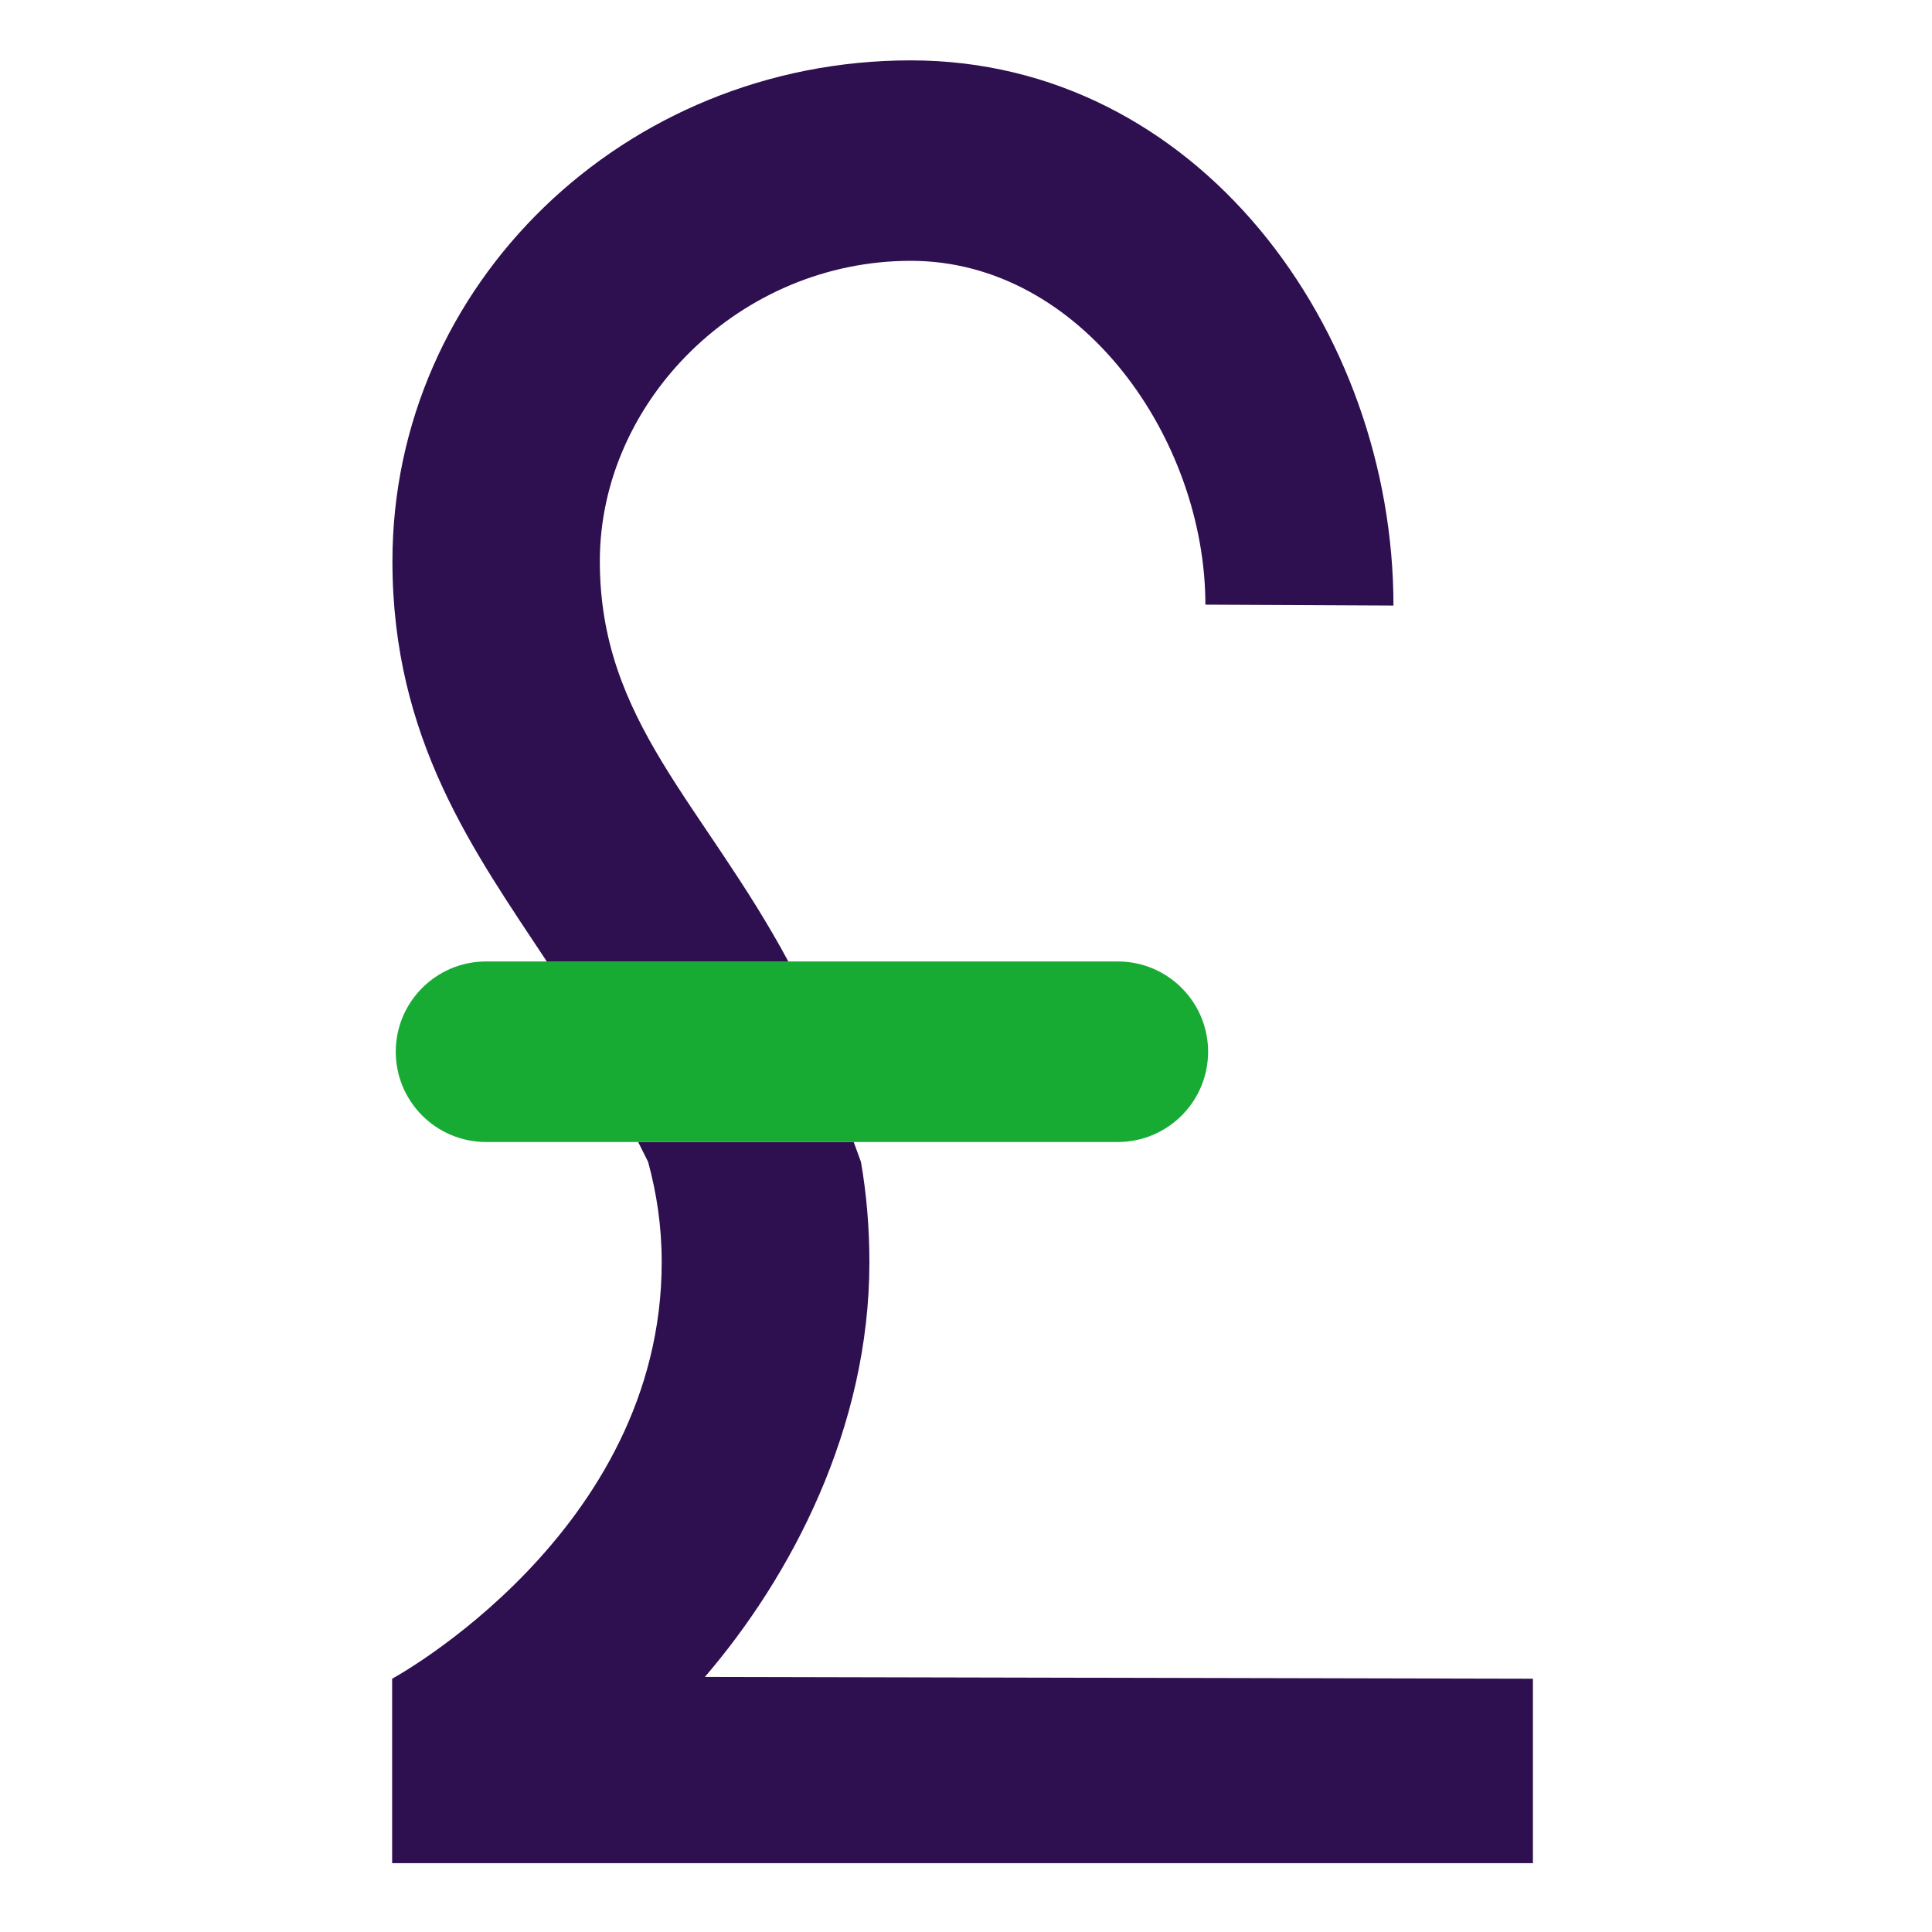 <svg width="64" height="64" viewBox="0 0 64 64" fill="none" xmlns="http://www.w3.org/2000/svg">
<path d="M50.79 55.61L23.35 55.55C26.2 52.23 28.8 47.32 28.8 41.81C28.8 40.65 28.7 39.52 28.52 38.49L28.28 37.83H21.14L21.47 38.49C21.75 39.52 21.92 40.61 21.92 41.81C21.92 50.77 12.99 55.61 12.99 55.61V61.72H50.78V55.61H50.79Z" fill="#2E0F4F"/>
<path d="M26.12 31.86C23.3 26.62 19.87 23.9 19.87 18.59C19.87 13.28 24.51 8.64 30.17 8.64C35.83 8.64 39.93 14.56 39.93 20.03L46.16 20.06C46.16 10.9 39.66 2 30.17 2C20.68 2 13 9.43 13 18.59C13 24.5 15.71 28.21 18.12 31.86H26.12Z" fill="#2E0F4F"/>
<path d="M37.03 37.83C38.68 37.83 40.02 36.49 40.02 34.84C40.02 33.19 38.68 31.85 37.03 31.85H16.1C14.45 31.85 13.11 33.19 13.11 34.84C13.11 36.49 14.45 37.83 16.1 37.83H37.02H37.03Z" fill="#17AB33"/>
</svg>
